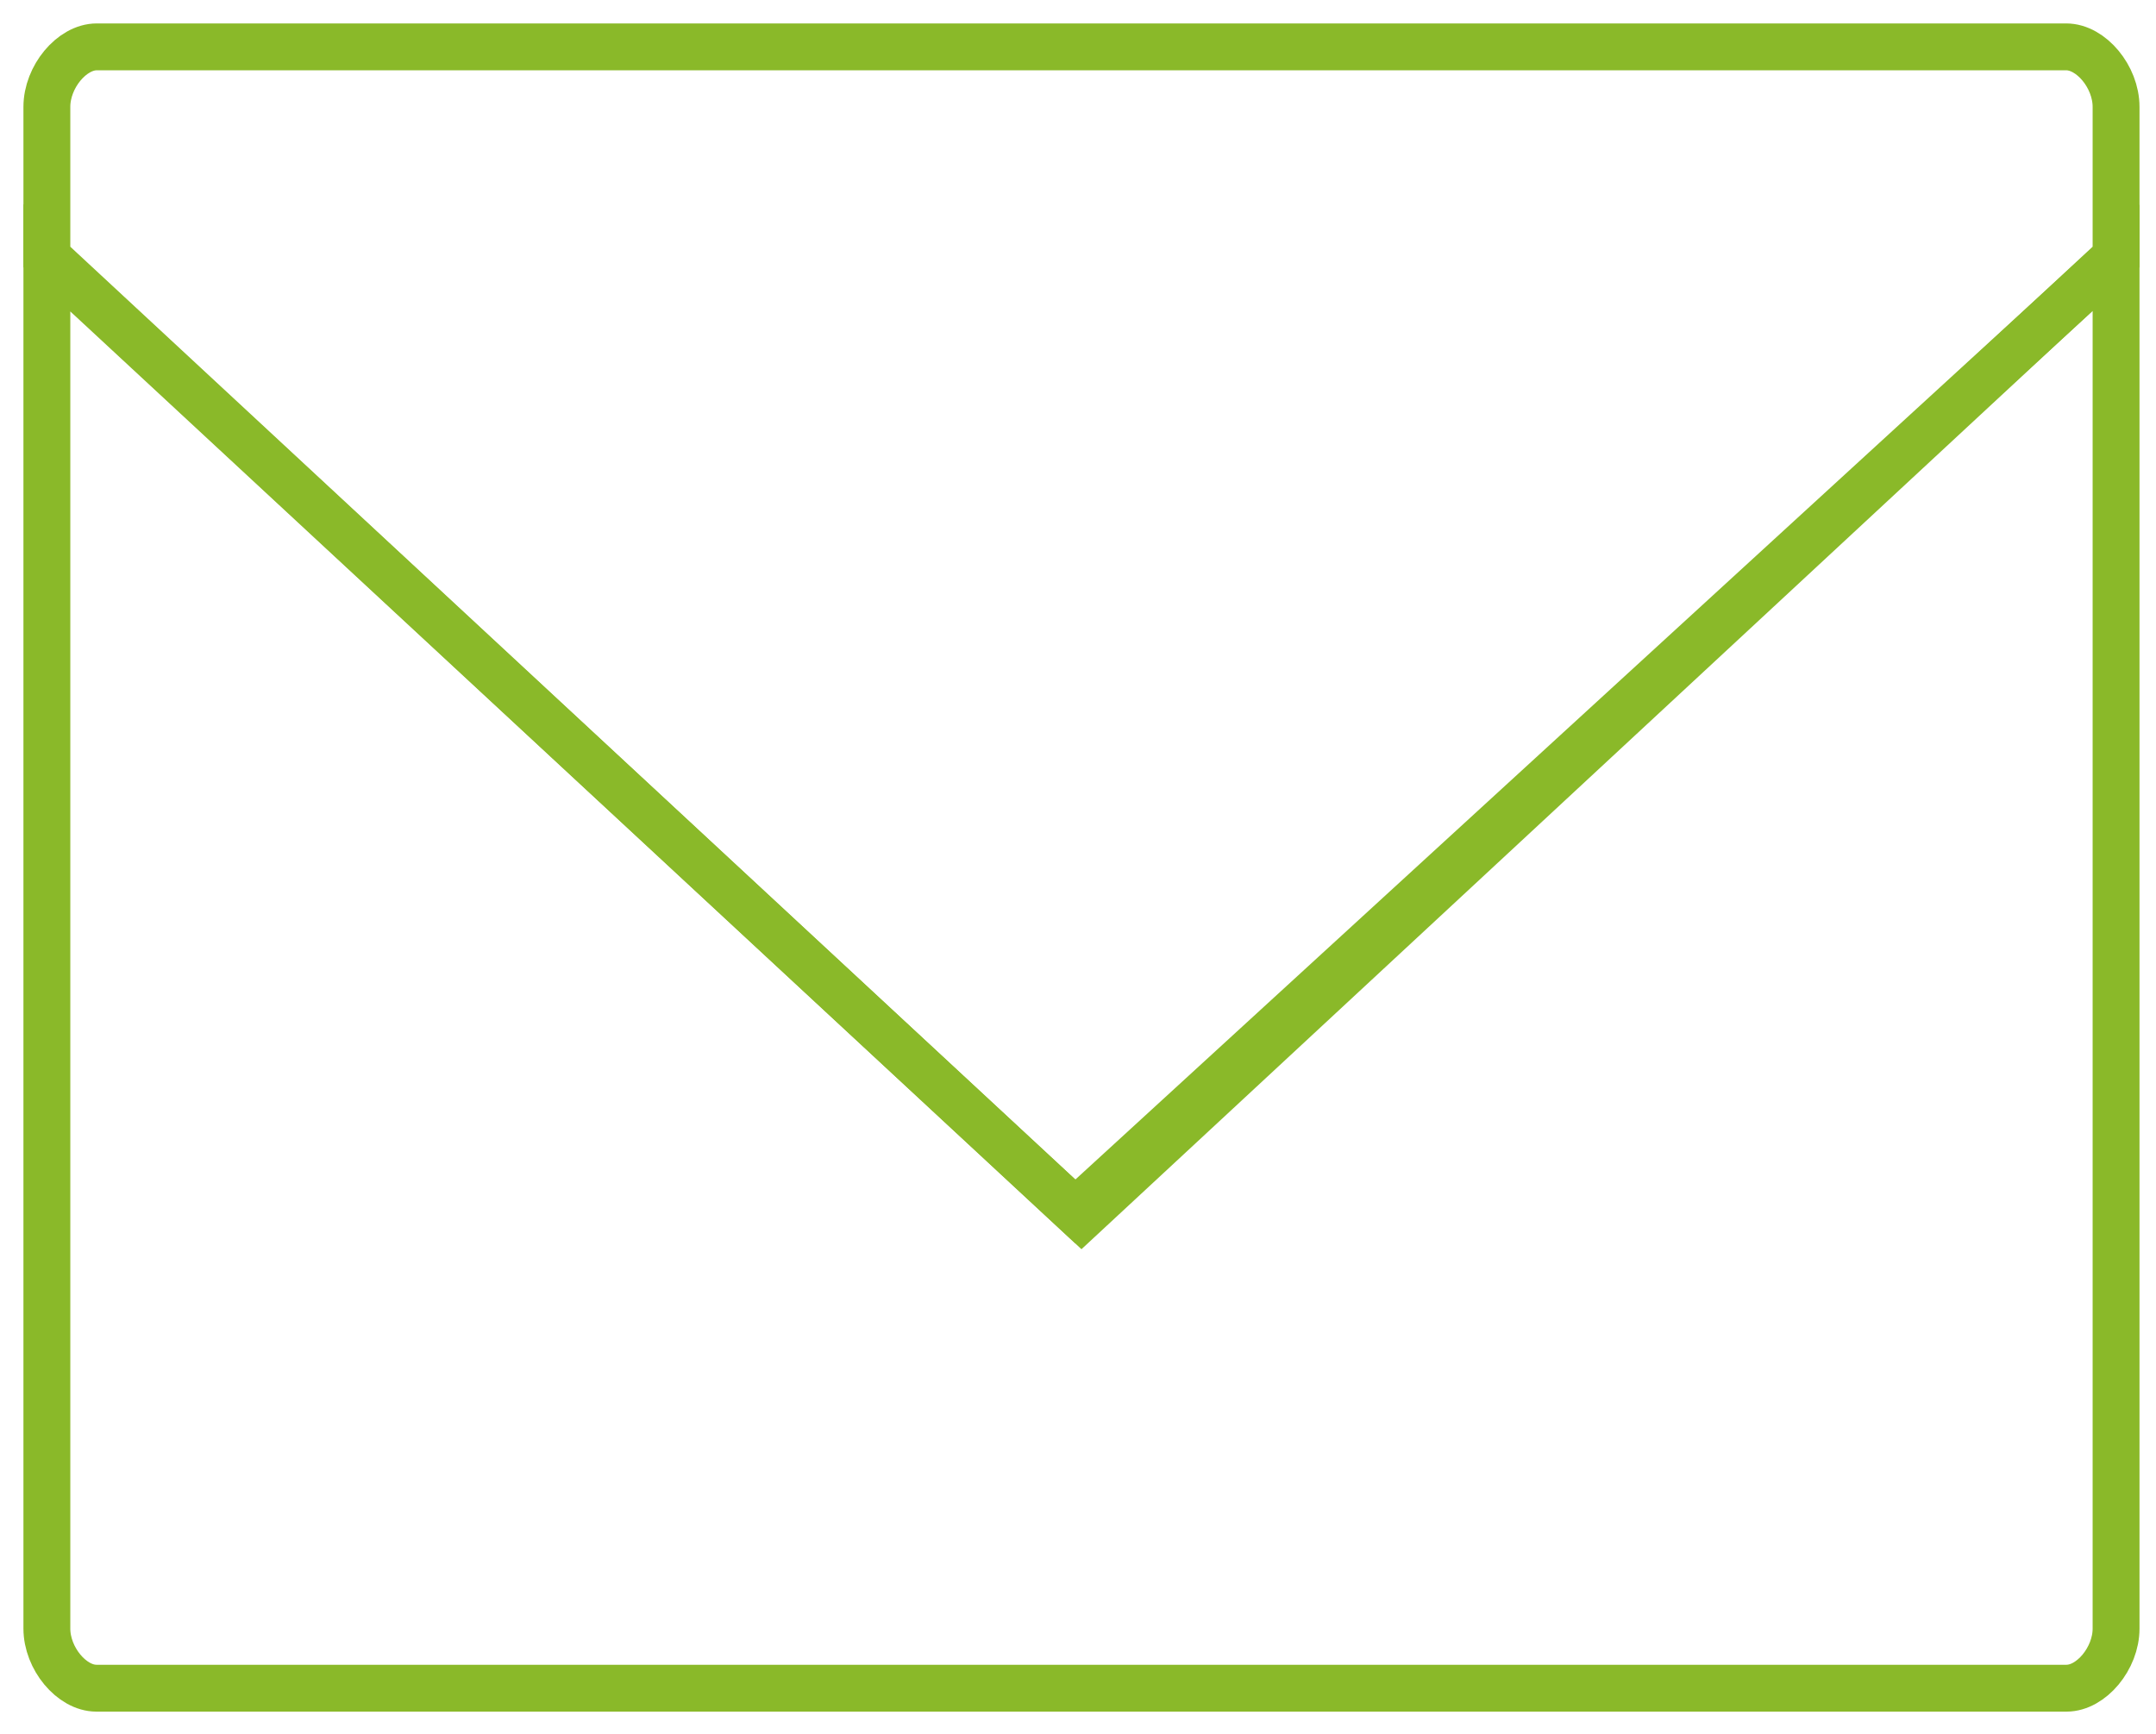 <?xml version="1.0" encoding="UTF-8" standalone="no"?>
<svg width="46px" height="37px" viewBox="0 0 46 37" version="1.1" xmlns="http://www.w3.org/2000/svg" xmlns:xlink="http://www.w3.org/1999/xlink">
    <!-- Generator: Sketch 43.2 (39069) - http://www.bohemiancoding.com/sketch -->
    <title>ico_mail</title>
    <desc>Created with Sketch.</desc>
    <defs></defs>
    <g id="Symbols" stroke="none" stroke-width="1" fill="none" fill-rule="evenodd">
        <g id="pc_footer" transform="translate(-965, -97)" stroke="#8AB929">
            <g id="ico_mail" transform="translate(966, 98)">
                <path d="M22.074,24.975 L44.148,4.483 L44.148,1.281 C44.148,0.64 43.616,-1.77635684e-15 43.084,-1.77635684e-15 L1.064,-1.77635684e-15 C0.532,-1.77635684e-15 0,0.64 0,1.281 L0,4.483 L22.074,24.975 L22.074,24.975 Z" id="Shape"></path>
                <path d="M21.942,24.85 L0,4.5 L0,33.753 C0,34.389 0.529,35.025 1.057,35.025 L43.09,35.025 C43.619,35.025 44.148,34.389 44.148,33.753 L44.148,4.5 L21.942,24.85 L21.942,24.85 Z" id="Shape"></path>
            </g>
        </g>
    </g>
</svg>